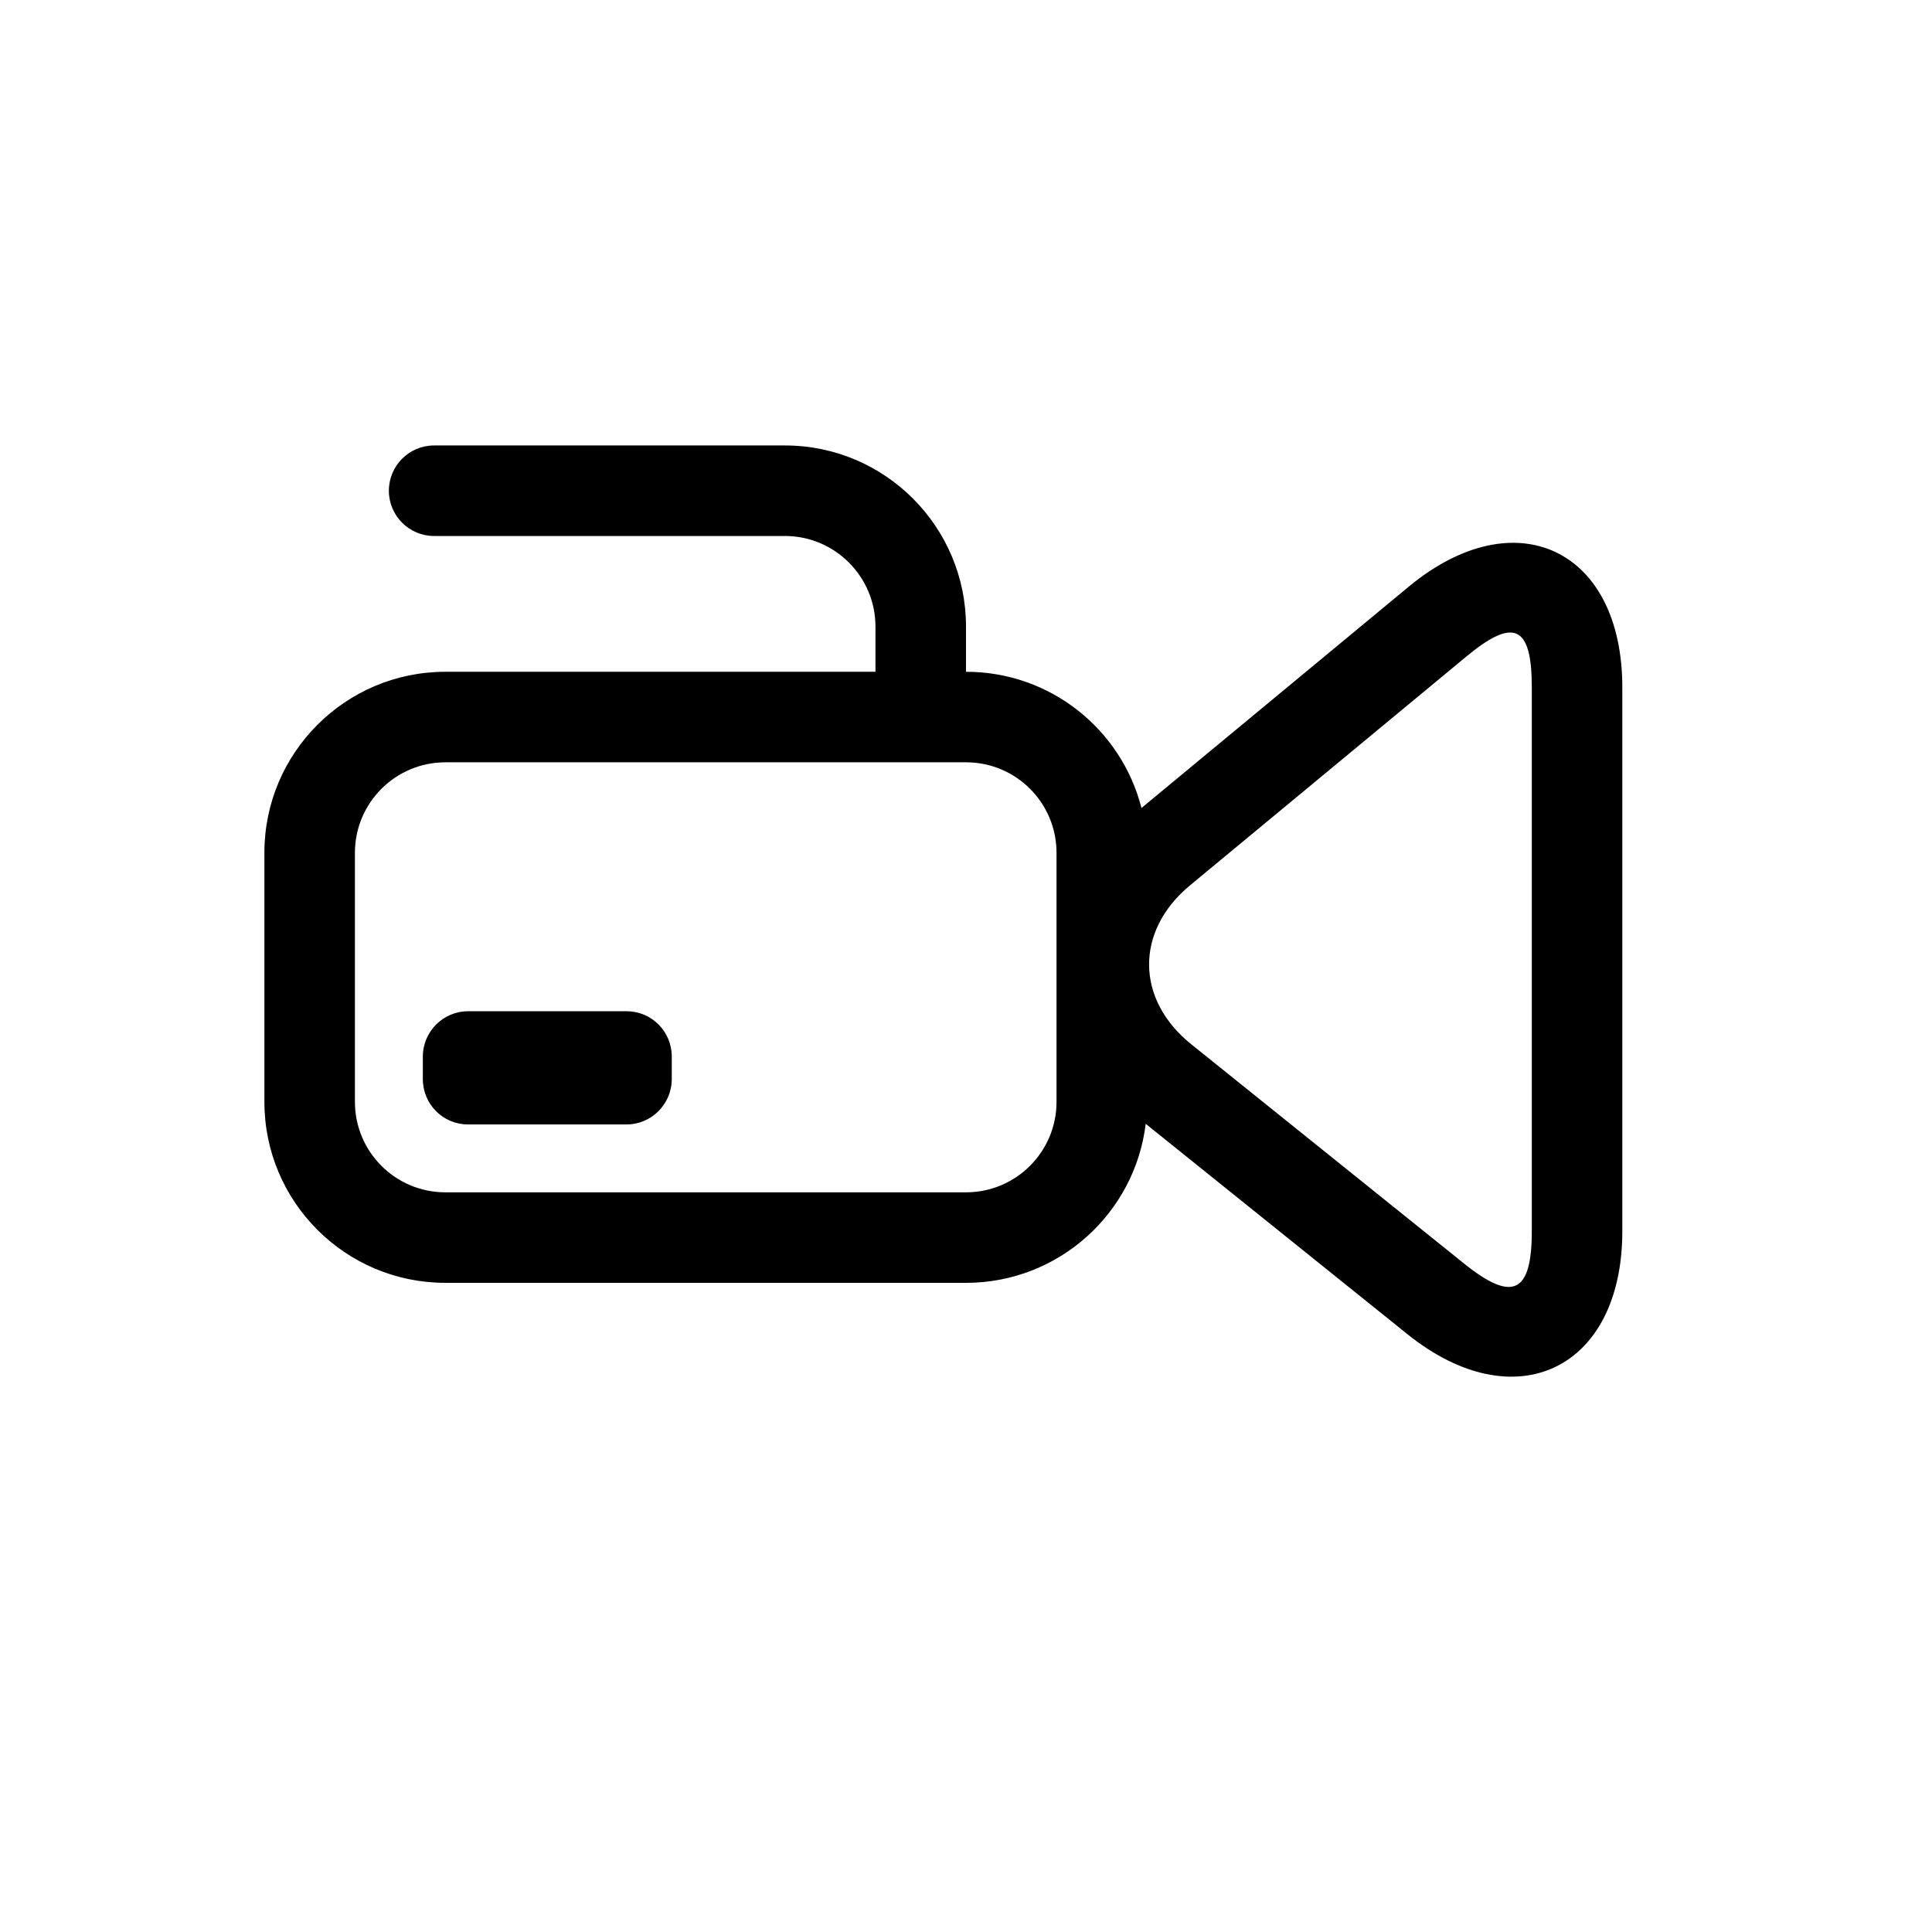 <?xml version="1.0" encoding="UTF-8"?>
<!-- Uploaded to: ICON Repo, www.iconrepo.com, Generator: ICON Repo Mixer Tools -->
<svg fill="#000000" width="800px" height="800px" version="1.1" viewBox="144 144 512 512" xmlns="http://www.w3.org/2000/svg">
 <path d="m446.5 358.13c-5.277-20.758-24.086-36.102-46.48-36.102h-0.02v-11.98c0-26.469-21.492-47.996-47.973-47.996h-92.977c-6.625 0-11.996 5.371-11.996 11.996s5.371 11.996 11.996 11.996h92.977c13.223 0 23.98 10.777 23.98 24.004v11.98h-113.98c-26.477 0-47.961 21.484-47.961 47.969v66c0 26.5 21.469 47.969 47.961 47.969h137.99c24.504 0 44.734-18.402 47.609-42.141l69.363 55.754c28.535 22.938 56.941 9.309 56.941-27.293v-144.14c0-36.652-28.367-50.047-56.602-26.672zm-184.47-12.109h137.99c13.242 0 23.969 10.727 23.969 23.977v66c0 13.238-10.746 23.98-23.969 23.98h-137.99c-13.242 0-23.973-10.73-23.973-23.98v-66c0-13.234 10.746-23.977 23.973-23.977zm197.32 32.621 73.285-60.684c12.574-10.414 17.309-8.18 17.309 8.191v144.14c0 16.465-5.09 18.906-17.918 8.594l-72.336-58.145c-14.762-11.867-14.906-30.031-0.34-42.094zm-191.35 33.352h42.082c6.598 0 11.945 5.363 11.945 12.027v5.938c0 6.641-5.398 12.027-11.945 12.027h-42.082c-6.598 0-11.945-5.363-11.945-12.027v-5.938c0-6.641 5.398-12.027 11.945-12.027z" fill-rule="evenodd"/>
</svg>